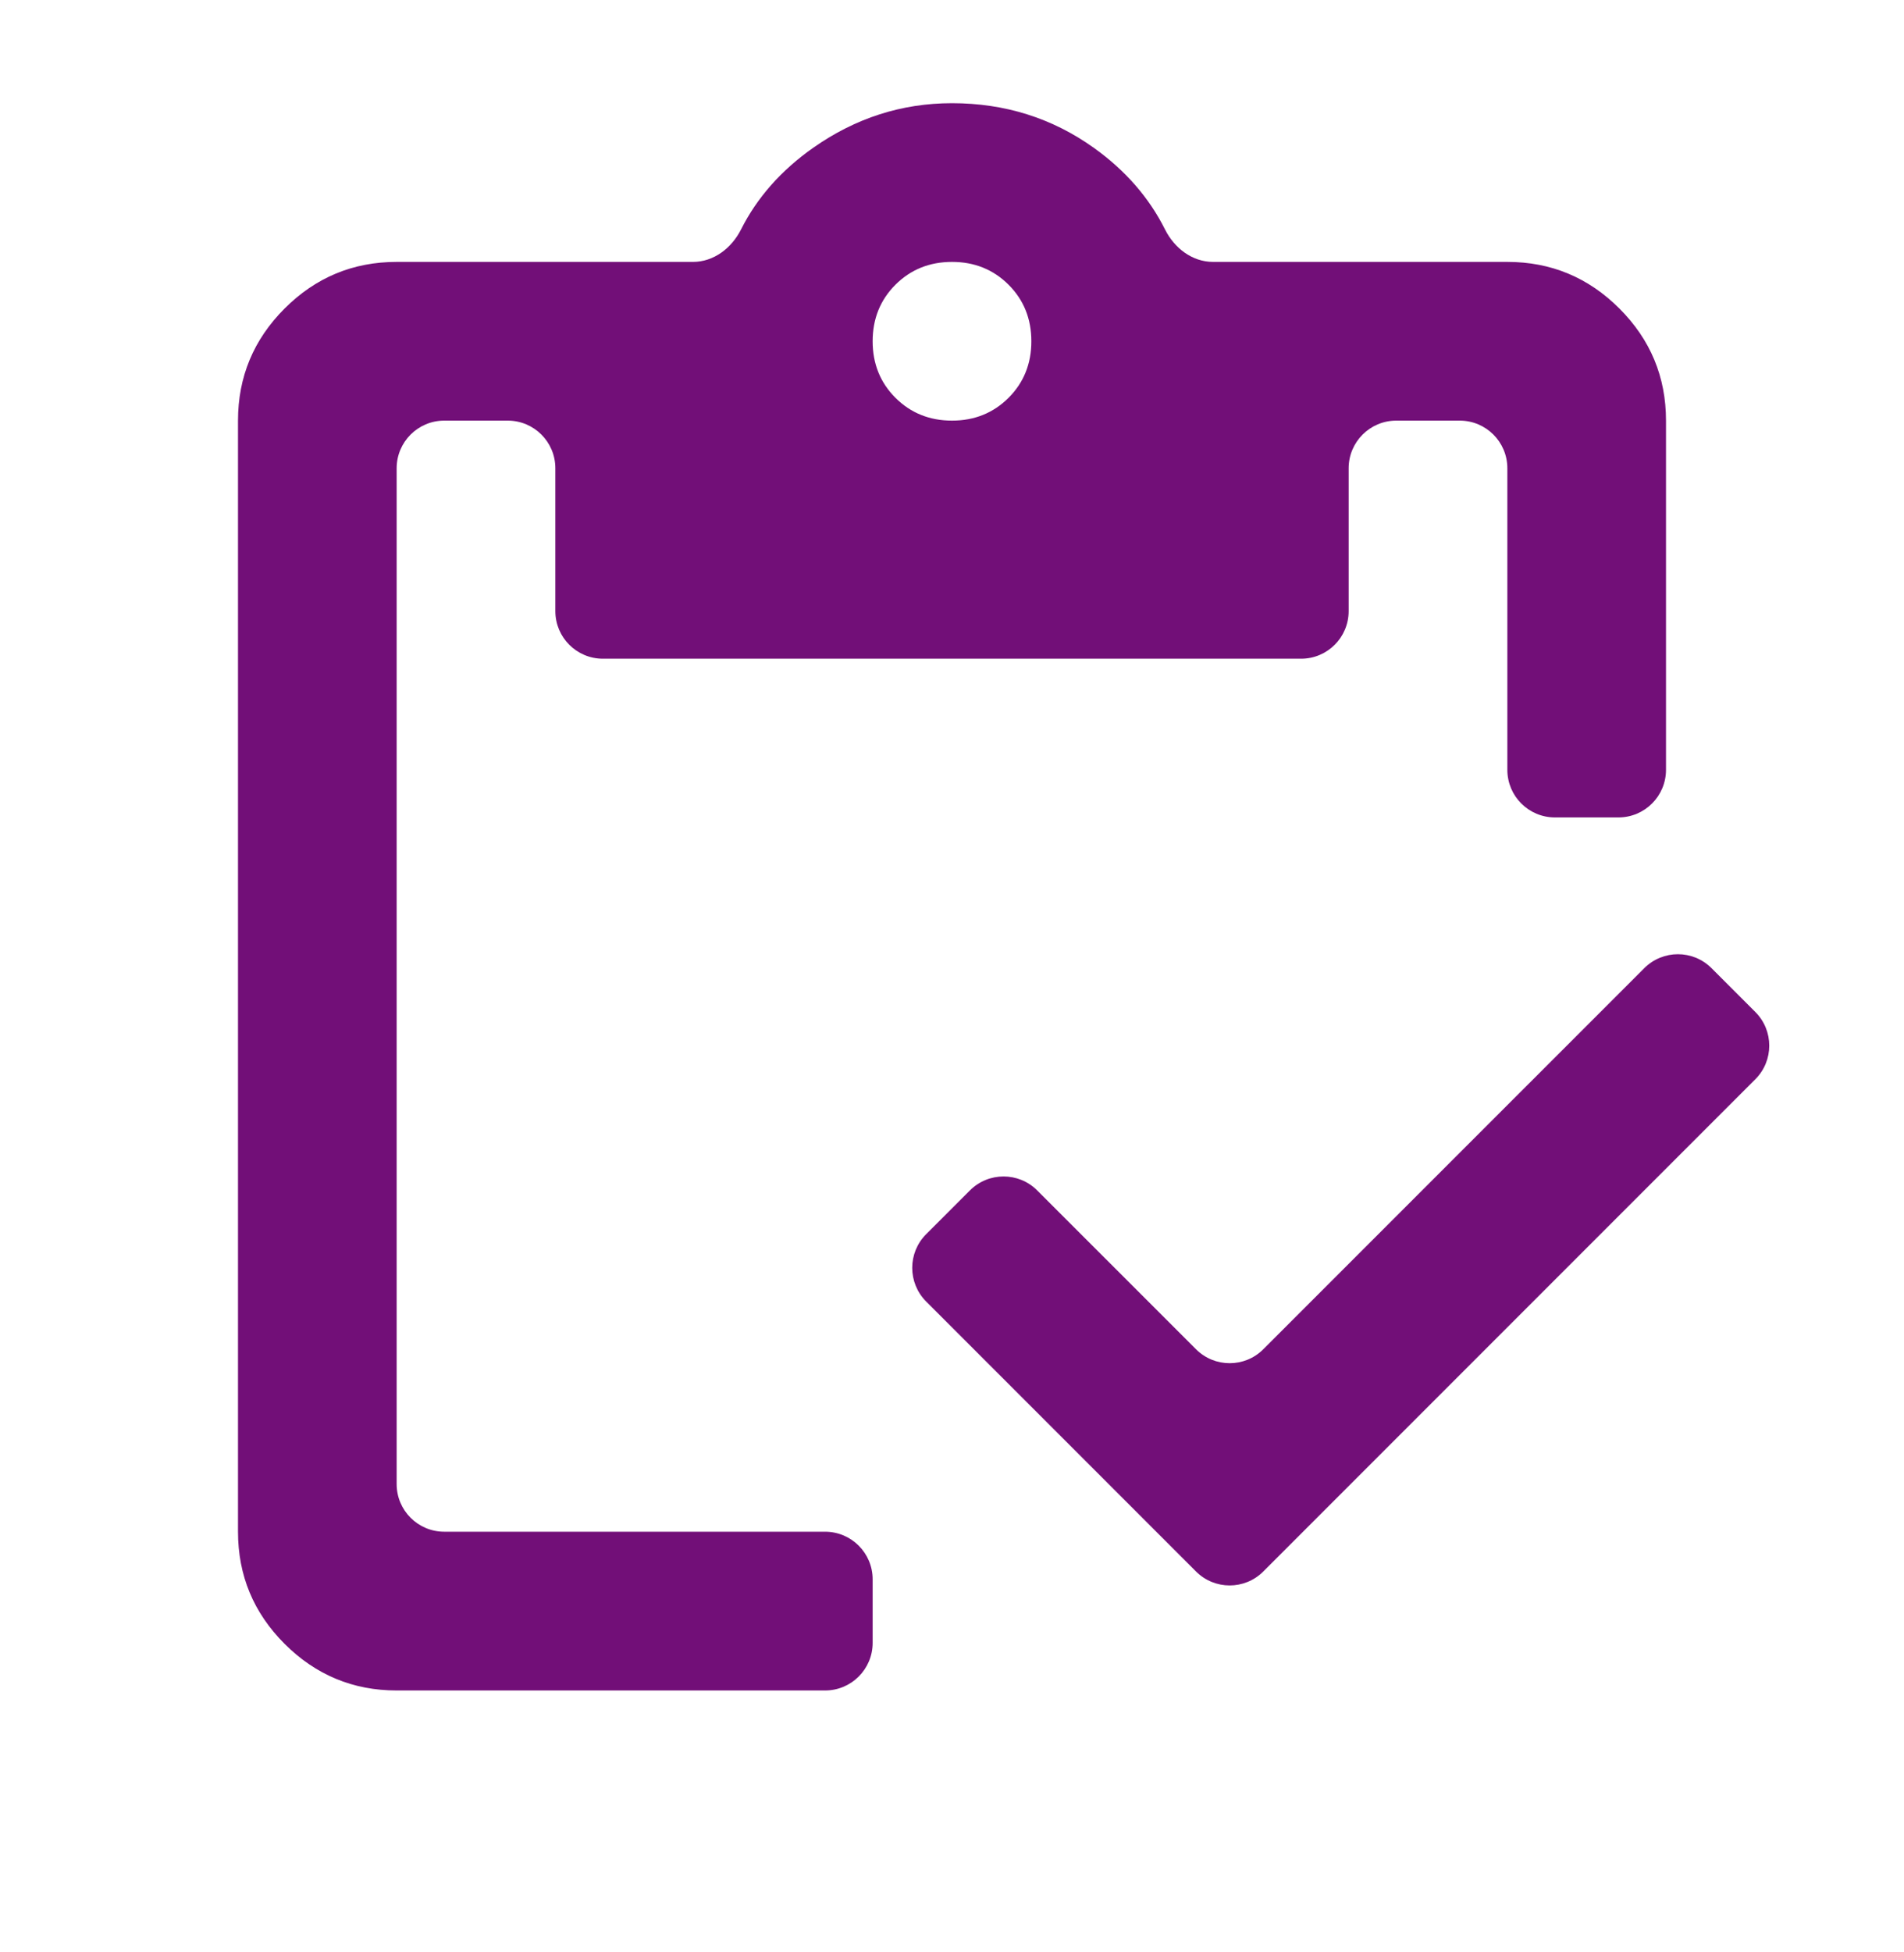 <svg width="40" height="41" viewBox="0 0 40 41" fill="none" xmlns="http://www.w3.org/2000/svg">
<path d="M26.54 33.001C26.15 33.392 25.517 33.392 25.126 33.001L19.457 27.332C19.067 26.941 19.067 26.308 19.457 25.918L20.376 24.999C20.767 24.608 21.4 24.608 21.79 24.999L25.126 28.334C25.517 28.725 26.15 28.725 26.54 28.334L34.543 20.332C34.933 19.941 35.567 19.941 35.957 20.332L36.876 21.251C37.267 21.642 37.267 22.275 36.876 22.665L26.54 33.001ZM35 16.166C35 16.719 34.552 17.166 34 17.166H32.667C32.114 17.166 31.667 16.719 31.667 16.166V9.833C31.667 9.281 31.219 8.833 30.667 8.833H29.333C28.781 8.833 28.333 9.281 28.333 9.833V12.833C28.333 13.386 27.886 13.833 27.333 13.833H12.667C12.114 13.833 11.667 13.386 11.667 12.833V9.833C11.667 9.281 11.219 8.833 10.667 8.833H9.333C8.781 8.833 8.333 9.281 8.333 9.833V31.166C8.333 31.719 8.781 32.166 9.333 32.166H17.333C17.886 32.166 18.333 32.614 18.333 33.166V34.5C18.333 35.052 17.886 35.5 17.333 35.5H8.333C7.417 35.5 6.632 35.173 5.979 34.521C5.326 33.868 5 33.083 5 32.166V8.833C5 7.917 5.326 7.132 5.979 6.479C6.632 5.826 7.417 5.5 8.333 5.5H14.558C14.995 5.5 15.37 5.21 15.567 4.82C15.905 4.149 16.411 3.577 17.083 3.104C17.972 2.479 18.944 2.167 20 2.167C21.111 2.167 22.104 2.479 22.979 3.104C23.641 3.577 24.14 4.149 24.476 4.82C24.671 5.21 25.047 5.5 25.484 5.5H31.667C32.583 5.5 33.368 5.826 34.021 6.479C34.674 7.132 35 7.917 35 8.833V16.166ZM20 8.833C20.472 8.833 20.868 8.673 21.188 8.354C21.507 8.035 21.667 7.639 21.667 7.167C21.667 6.694 21.507 6.298 21.188 5.979C20.868 5.66 20.472 5.5 20 5.5C19.528 5.5 19.132 5.66 18.812 5.979C18.493 6.298 18.333 6.694 18.333 7.167C18.333 7.639 18.493 8.035 18.812 8.354C19.132 8.673 19.528 8.833 20 8.833Z" fill="#720F78"/>
</svg>
